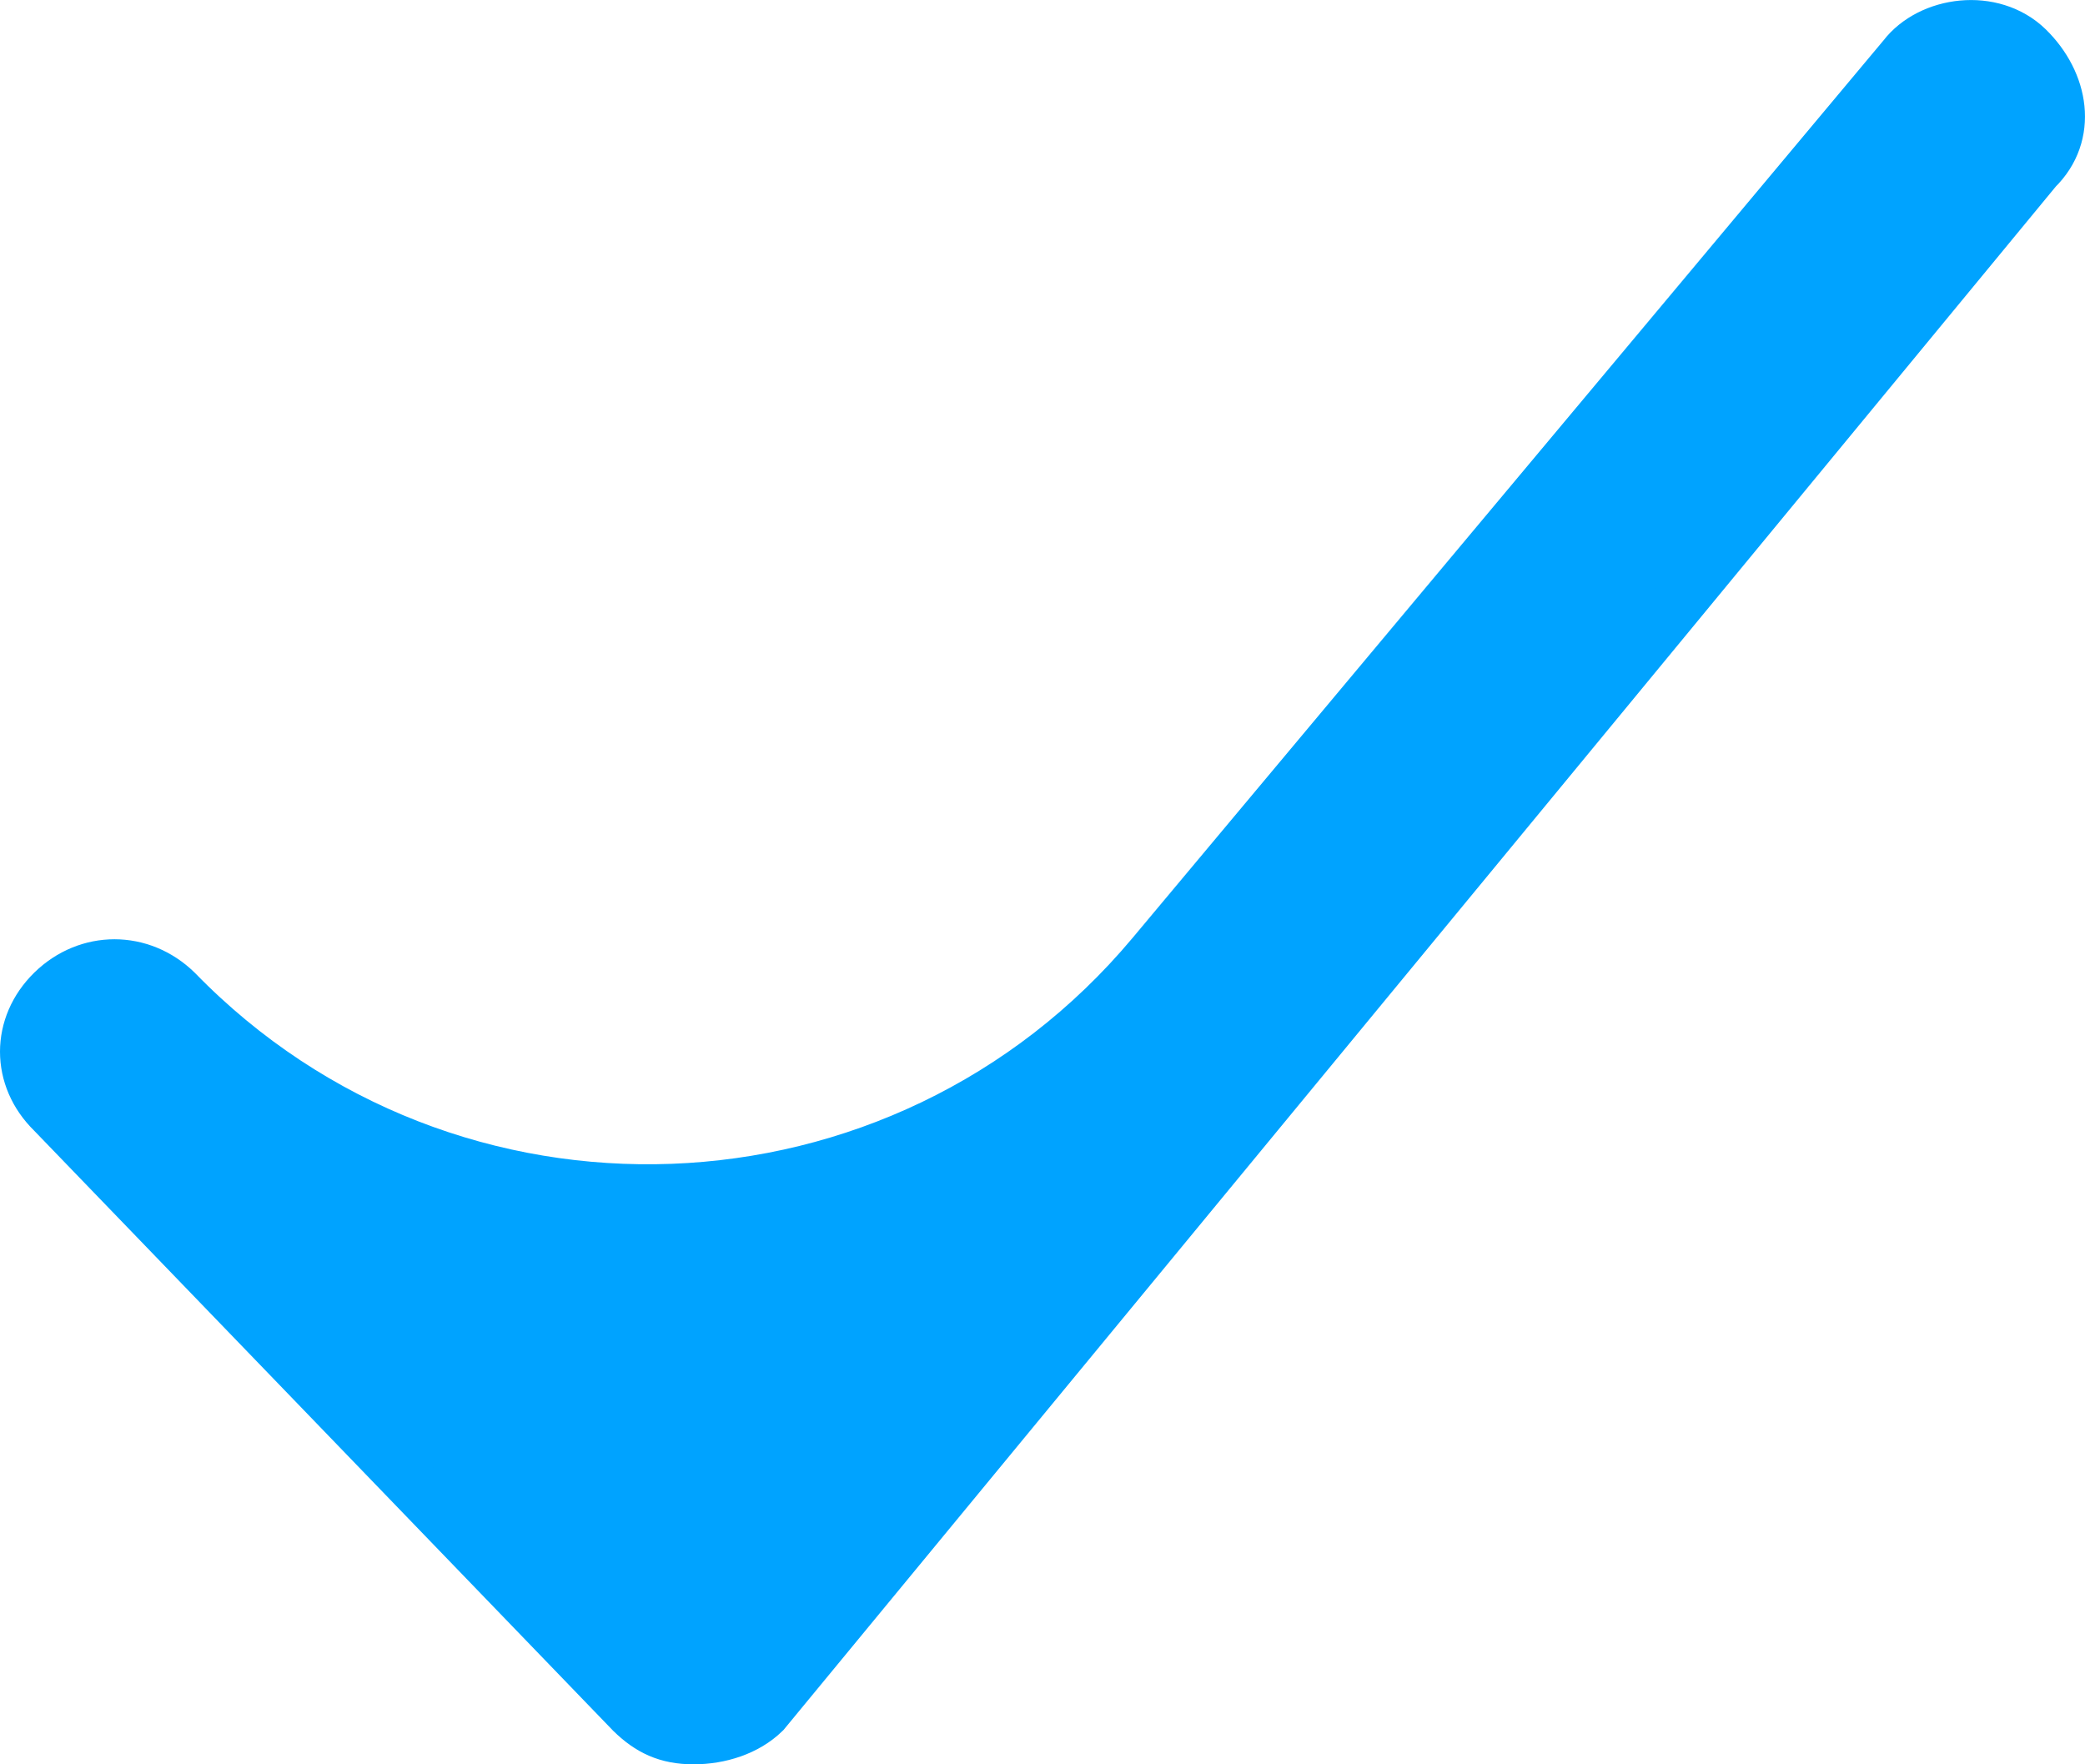 <svg width="19.5" height="16.5" viewBox="0 0 19.5 16.5" fill="none" xmlns="http://www.w3.org/2000/svg" xmlns:xlink="http://www.w3.org/1999/xlink">
	<desc>
			Created with Pixso.
	</desc>
	<defs/>
	<path id="Vector" d="M6.486 16.25C6.24 16.25 6.076 16.17 5.912 16.01L0.496 10.397C0.168 10.076 0.168 9.595 0.496 9.274C0.824 8.954 1.317 8.954 1.645 9.274L1.645 9.274C4.191 11.891 8.441 11.731 10.784 8.932L17.81 0.535C18.056 0.214 18.631 0.134 18.959 0.454C19.287 0.775 19.369 1.256 19.041 1.577L7.143 16.01C6.979 16.17 6.732 16.25 6.486 16.25Z" fill="#00A3FF" fill-opacity="1" fill-rule="nonzero"/>
	<path id="Vector" d="M5.912 16.01L0.496 10.397C0.168 10.076 0.168 9.595 0.496 9.274C0.824 8.954 1.317 8.954 1.645 9.274C4.191 11.891 8.441 11.731 10.784 8.932L17.81 0.535C18.056 0.214 18.631 0.134 18.959 0.454C19.287 0.775 19.369 1.256 19.041 1.577L7.143 16.01C6.979 16.17 6.732 16.25 6.486 16.25C6.24 16.25 6.076 16.17 5.912 16.01Z" stroke="#00A3FF" stroke-opacity="1" stroke-width="0.5"/>
</svg>
